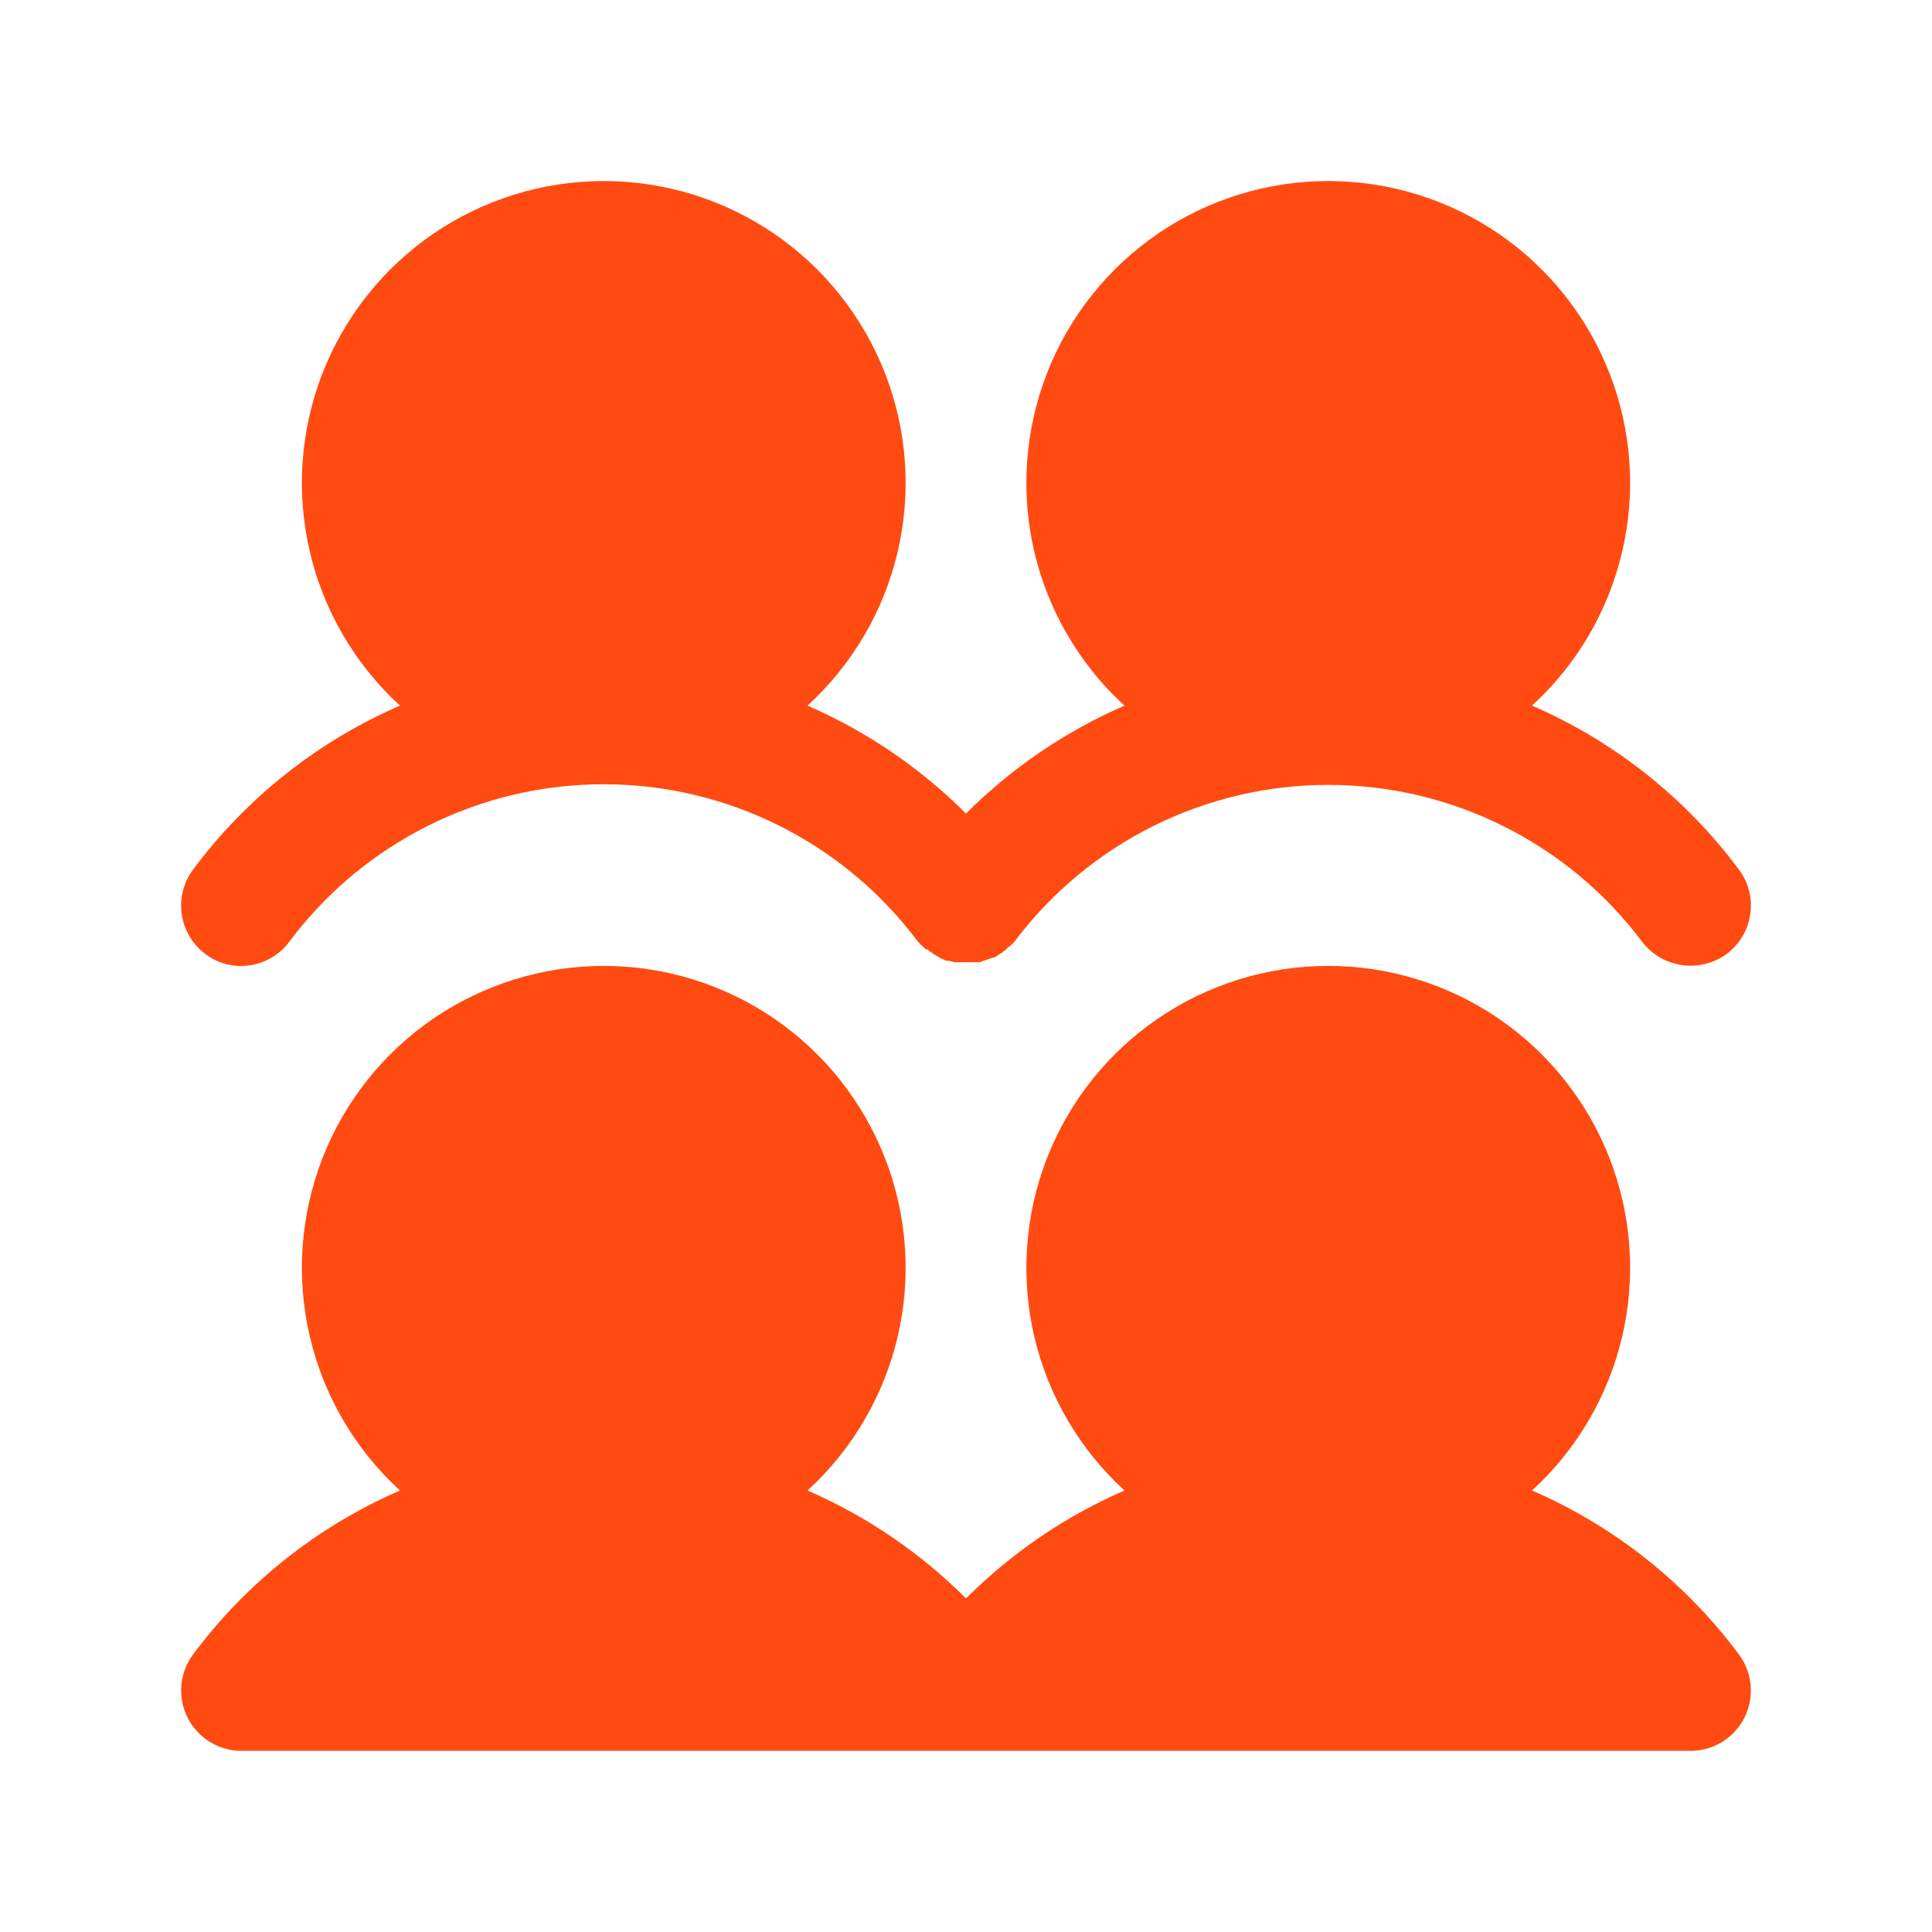 <svg width="44" height="44" viewBox="0 0 44 44" fill="none" xmlns="http://www.w3.org/2000/svg">
<rect width="44" height="44" fill="white"/>
<path d="M4.4 19.8C5.617 18.166 7.241 16.881 9.109 16.07C8.087 15.135 7.371 13.912 7.056 12.563C6.74 11.214 6.84 9.8 7.341 8.509C7.843 7.217 8.724 6.107 9.867 5.324C11.011 4.542 12.364 4.123 13.75 4.123C15.136 4.123 16.489 4.542 17.633 5.324C18.776 6.107 19.657 7.217 20.159 8.509C20.66 9.8 20.76 11.214 20.445 12.563C20.129 13.912 19.413 15.135 18.391 16.07C19.737 16.656 20.962 17.49 22 18.528C23.038 17.49 24.263 16.656 25.609 16.07C24.587 15.135 23.871 13.912 23.555 12.563C23.24 11.214 23.34 9.8 23.841 8.509C24.343 7.217 25.224 6.107 26.367 5.324C27.511 4.542 28.864 4.123 30.25 4.123C31.636 4.123 32.989 4.542 34.133 5.324C35.276 6.107 36.157 7.217 36.659 8.509C37.16 9.8 37.26 11.214 36.944 12.563C36.629 13.912 35.913 15.135 34.891 16.07C36.759 16.881 38.383 18.166 39.6 19.8C39.708 19.944 39.787 20.109 39.832 20.284C39.877 20.459 39.887 20.641 39.861 20.819C39.836 20.998 39.775 21.17 39.683 21.326C39.591 21.481 39.469 21.617 39.325 21.725C39.032 21.939 38.666 22.031 38.306 21.979C37.947 21.928 37.621 21.738 37.4 21.45C36.568 20.34 35.488 19.439 34.247 18.819C33.006 18.198 31.637 17.875 30.25 17.875C28.863 17.875 27.494 18.198 26.253 18.819C25.012 19.439 23.933 20.34 23.1 21.45L22.997 21.553H22.98L22.894 21.639L22.842 21.673C22.842 21.678 22.84 21.682 22.837 21.686C22.834 21.689 22.83 21.691 22.825 21.691L22.773 21.725L22.722 21.759L22.636 21.811H22.602L22.309 21.914H21.742L21.605 21.88H21.553L21.398 21.811L21.347 21.777C21.291 21.748 21.24 21.714 21.192 21.673H21.175L21.123 21.622H21.089C21.055 21.587 21.02 21.57 21.003 21.536H20.986L20.883 21.416C20.049 20.31 18.969 19.413 17.729 18.796C16.489 18.179 15.122 17.859 13.737 17.861C12.352 17.862 10.986 18.186 9.748 18.806C8.509 19.426 7.431 20.325 6.6 21.433C6.474 21.607 6.308 21.749 6.117 21.847C5.926 21.946 5.715 21.998 5.5 22C5.202 22.004 4.911 21.907 4.675 21.725C4.531 21.617 4.409 21.481 4.317 21.326C4.225 21.17 4.164 20.998 4.139 20.819C4.113 20.641 4.123 20.459 4.168 20.284C4.213 20.109 4.292 19.944 4.4 19.8ZM34.891 33.945C35.913 33.01 36.629 31.787 36.944 30.438C37.26 29.089 37.16 27.675 36.659 26.384C36.157 25.092 35.276 23.982 34.133 23.199C32.989 22.417 31.636 21.998 30.25 21.998C28.864 21.998 27.511 22.417 26.367 23.199C25.224 23.982 24.343 25.092 23.841 26.384C23.34 27.675 23.24 29.089 23.555 30.438C23.871 31.787 24.587 33.01 25.609 33.945C24.263 34.531 23.038 35.365 22 36.403C20.962 35.365 19.737 34.531 18.391 33.945C19.413 33.01 20.129 31.787 20.445 30.438C20.76 29.089 20.66 27.675 20.159 26.384C19.657 25.092 18.776 23.982 17.633 23.199C16.489 22.417 15.136 21.998 13.75 21.998C12.364 21.998 11.011 22.417 9.867 23.199C8.724 23.982 7.843 25.092 7.341 26.384C6.84 27.675 6.74 29.089 7.056 30.438C7.371 31.787 8.087 33.01 9.109 33.945C7.241 34.756 5.617 36.041 4.4 37.675C4.247 37.879 4.153 38.122 4.131 38.377C4.108 38.631 4.156 38.886 4.27 39.115C4.384 39.343 4.56 39.535 4.777 39.67C4.994 39.804 5.245 39.875 5.5 39.875H38.5C38.755 39.875 39.006 39.804 39.223 39.67C39.44 39.535 39.616 39.343 39.73 39.115C39.844 38.886 39.892 38.631 39.869 38.377C39.846 38.122 39.753 37.879 39.6 37.675C38.383 36.041 36.759 34.756 34.891 33.945Z" fill="#FF4B11"/>
</svg>
